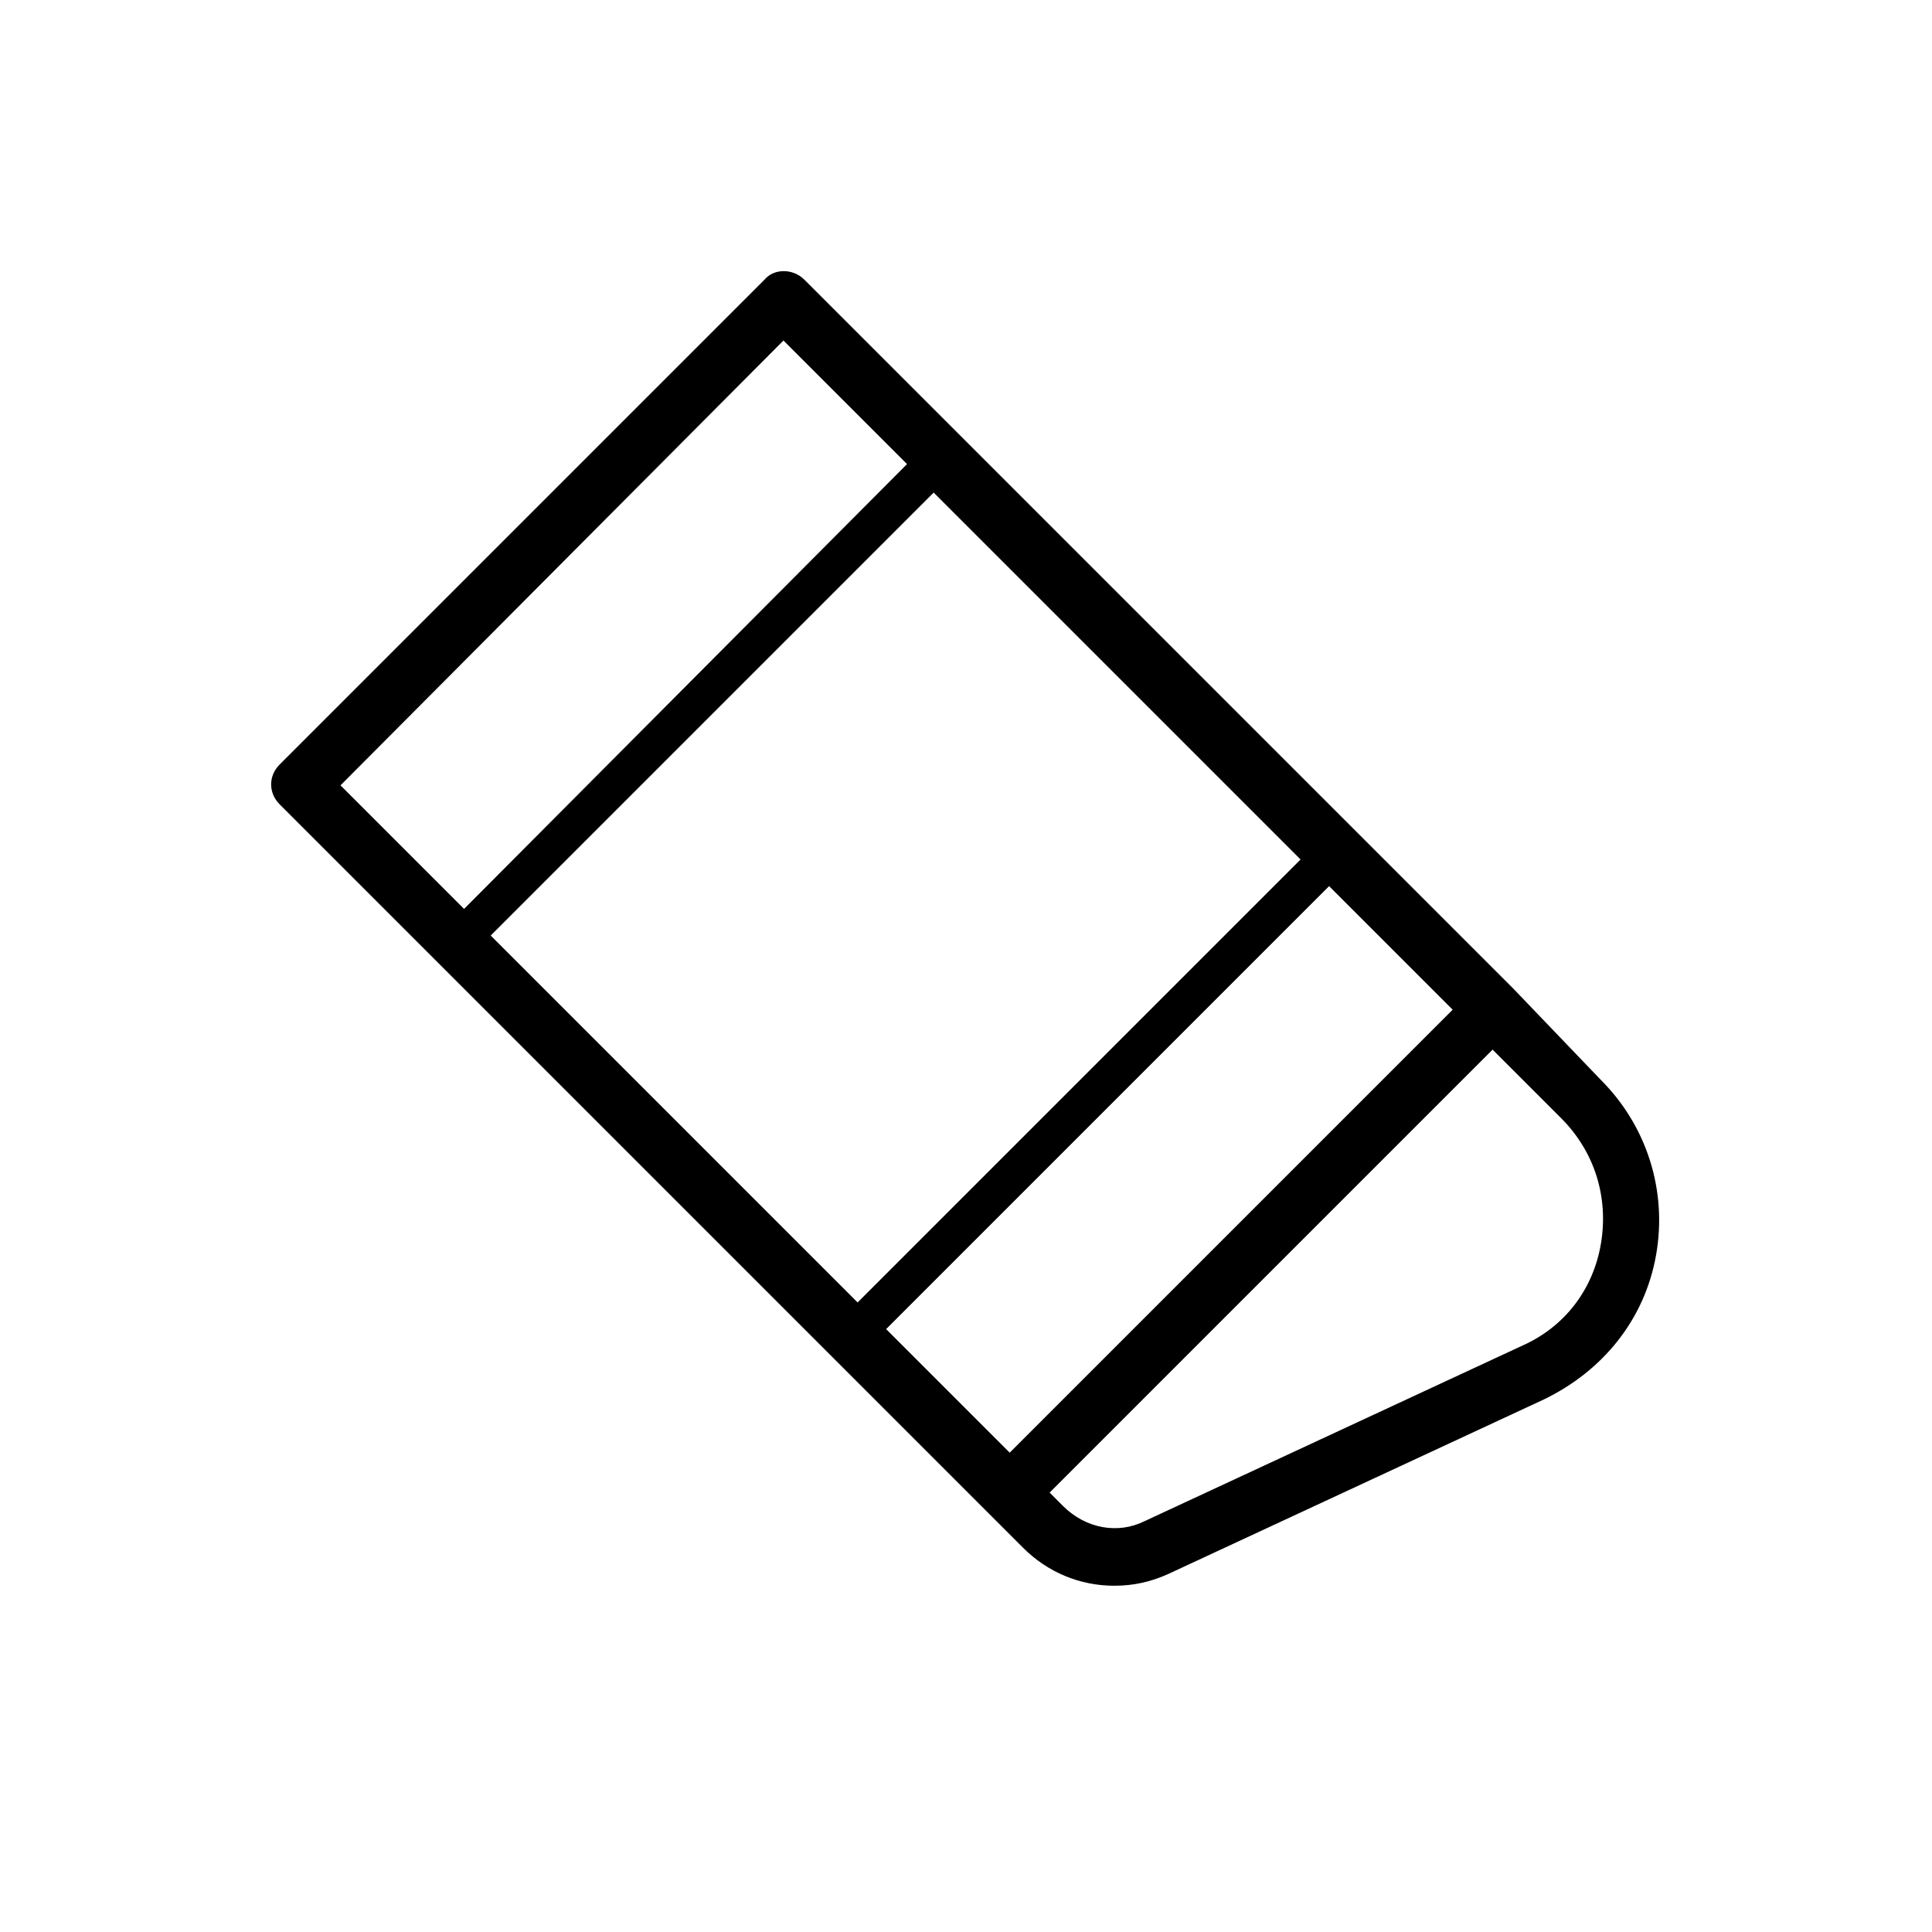 <?xml version="1.0" encoding="UTF-8"?>
<!-- Uploaded to: ICON Repo, www.iconrepo.com, Generator: ICON Repo Mixer Tools -->
<svg fill="#000000" width="800px" height="800px" version="1.1" viewBox="144 144 512 512" xmlns="http://www.w3.org/2000/svg">
 <path d="m545.09 406.04-187.92-187.92c-3.023-3.023-8.062-3.023-10.578 0l-128.47 128.47c-3.023 3.023-3.023 7.559 0 10.578l196.99 196.99c6.551 6.551 15.113 10.078 24.184 10.078 5.039 0 9.574-1.008 14.105-3.023l99.754-46.352c15.617-7.559 26.703-21.16 29.727-38.289 3.023-17.129-2.519-34.258-14.609-46.352zm-133.51 122.93-32.746-32.746 117.39-117.39 32.746 32.746zm-137.54-137.04 117.39-117.39 97.234 97.234-117.39 117.39zm77.586-157.69 32.746 32.746-117.39 117.89-32.746-32.746zm216.64 239.31c-2.016 12.09-9.57 22.168-21.16 27.207l-99.754 46.352c-7.055 3.527-15.617 2.016-21.664-4.031l-3.527-3.527 117.39-117.39 18.137 18.137c9.07 9.066 12.598 21.16 10.582 33.25z"/>
</svg>
